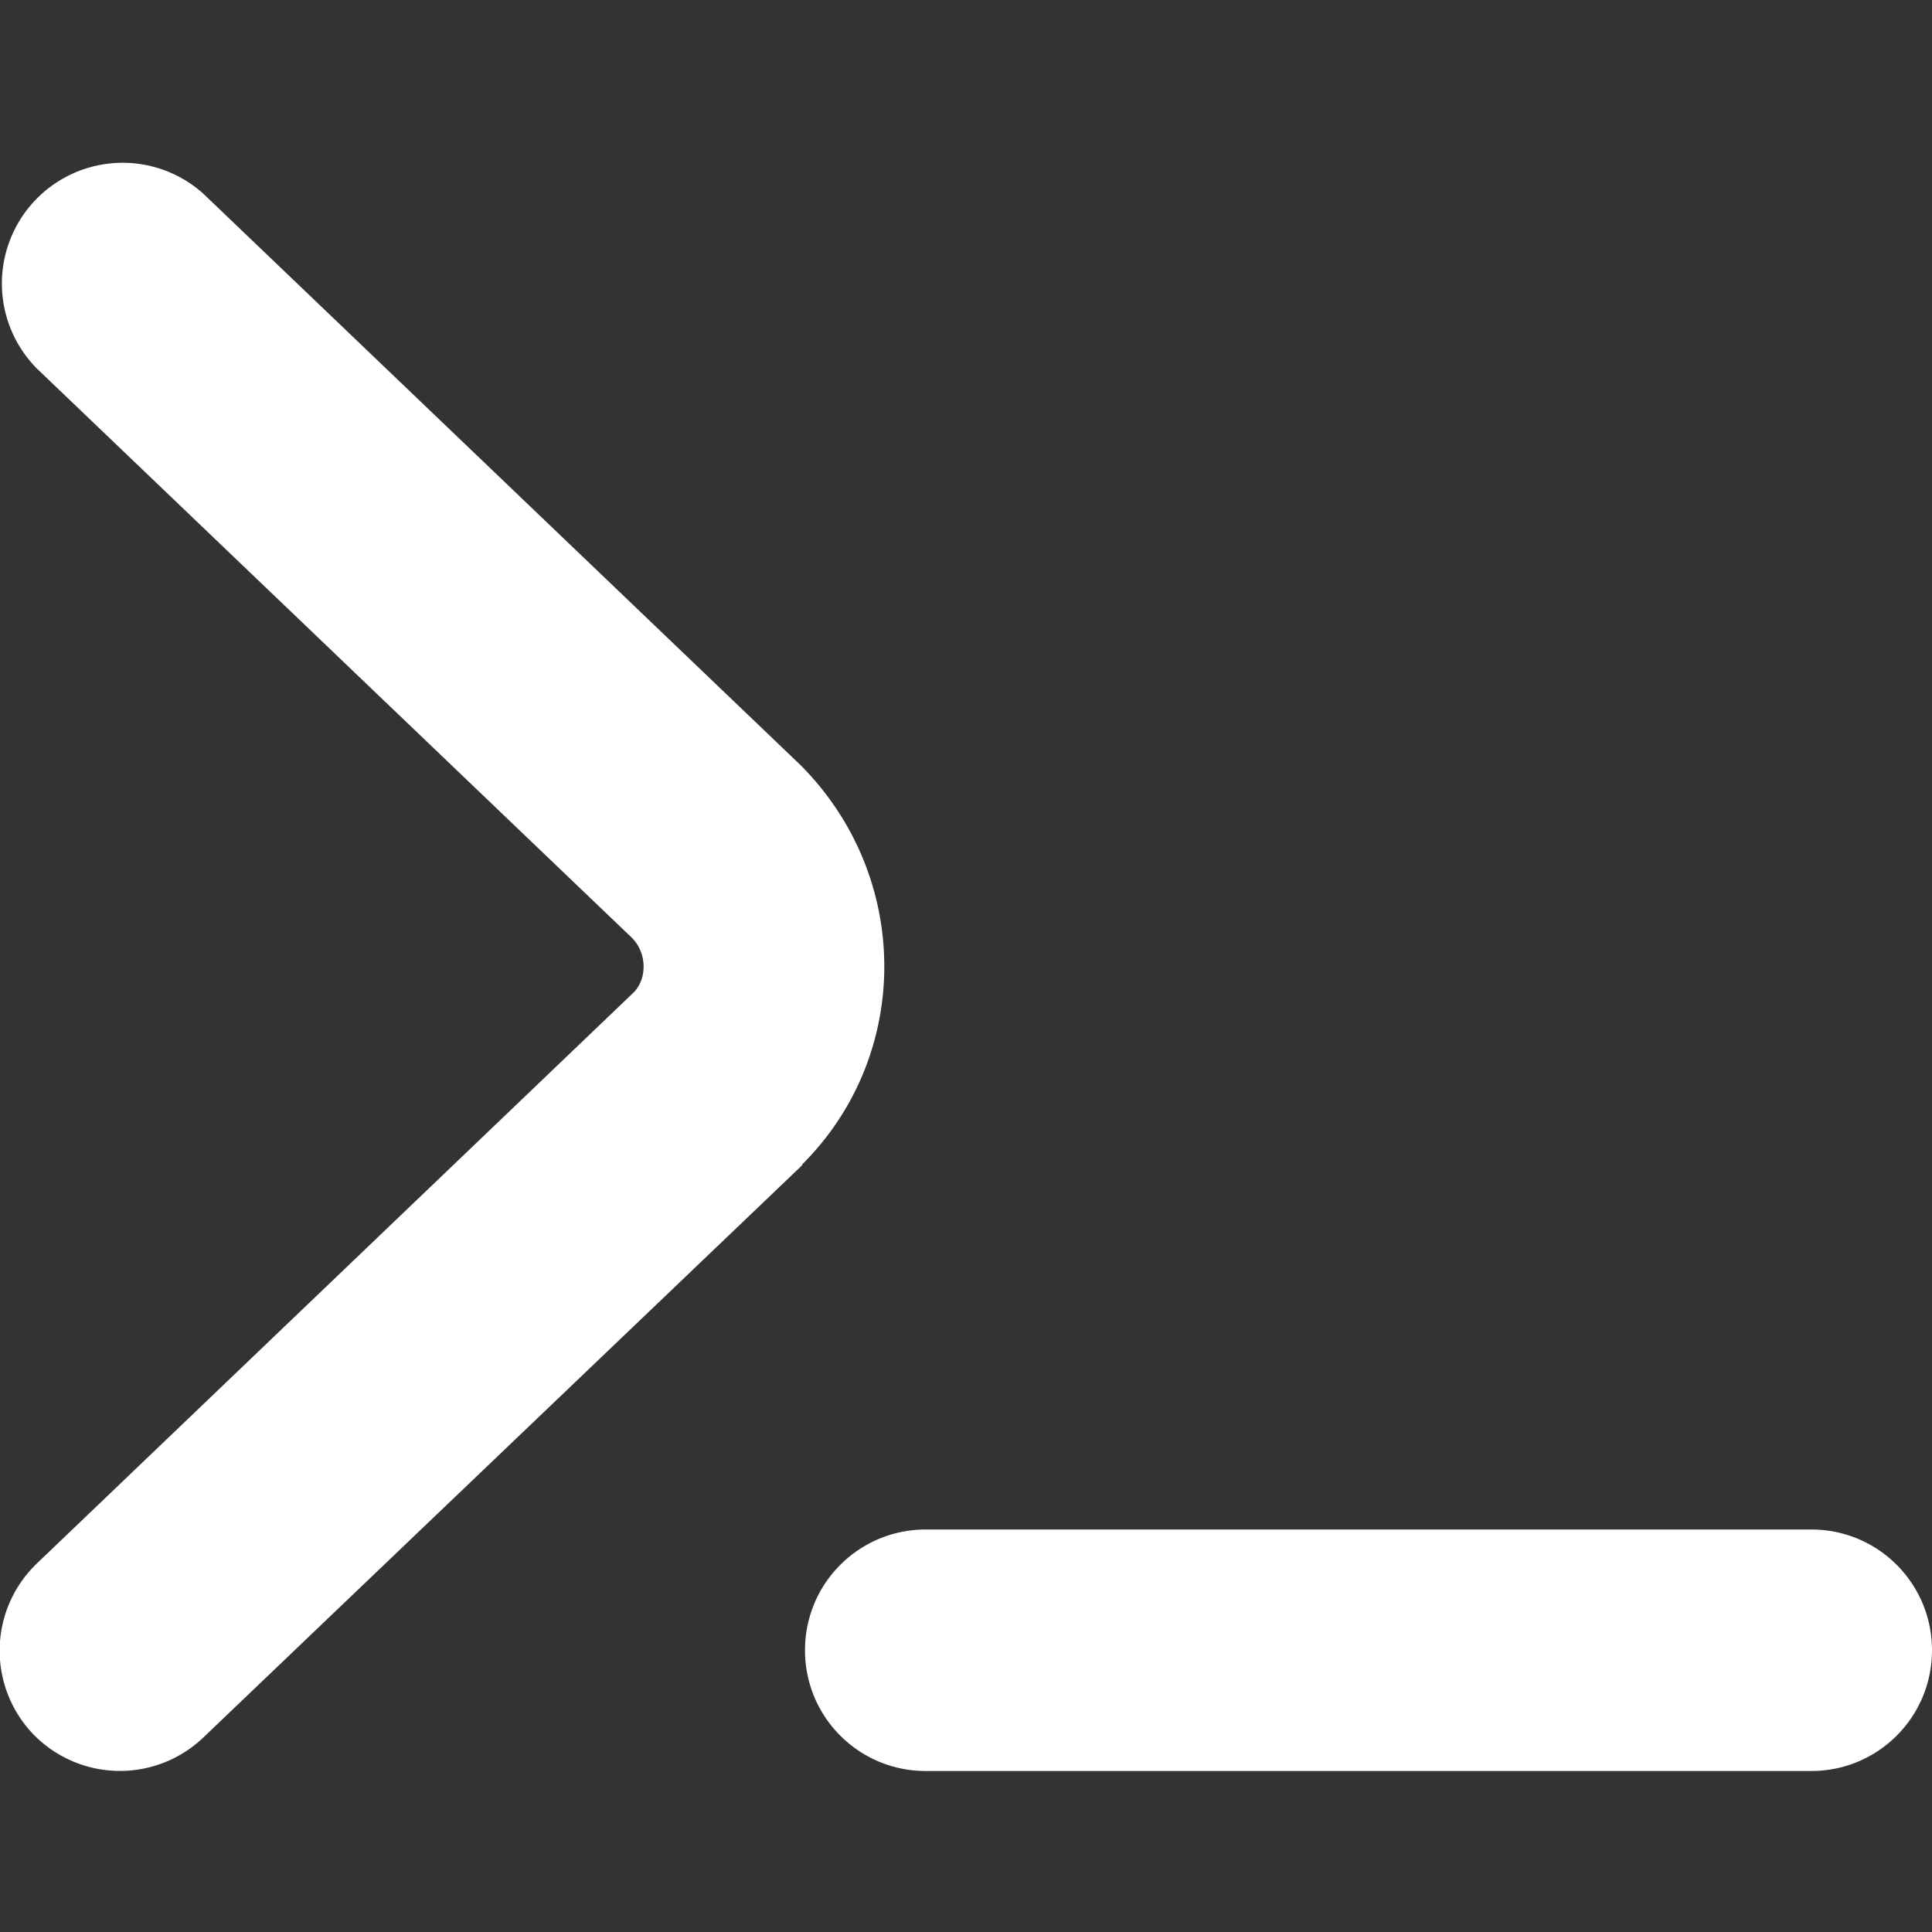 <svg xmlns="http://www.w3.org/2000/svg" version="1.1" xmlns:xlink="http://www.w3.org/1999/xlink" width="512" height="512" x="0" y="0" viewBox="0 0 24 24" style="enable-background:new 0 0 512 512" xml:space="preserve"><rect x="0" y="0" width="24" height="24" fill="#333333" stroke="none"/><g><path d="m9.97 14.47-7.44 7.11a1.5 1.5 0 0 1-2.12-.04 1.5 1.5 0 0 1 .05-2.12l7.41-7.09c.17-.17.17-.49-.02-.68L.46 4.58a1.5 1.5 0 0 1 2.07-2.17L9.94 9.5c1.39 1.39 1.39 3.61.02 4.97ZM22.5 19h-11c-.83 0-1.5.67-1.5 1.5s.67 1.5 1.5 1.5h11c.83 0 1.5-.67 1.5-1.5s-.67-1.5-1.5-1.5Z" fill="#ffffff" opacity="1" data-original="#000000"></path></g></svg>